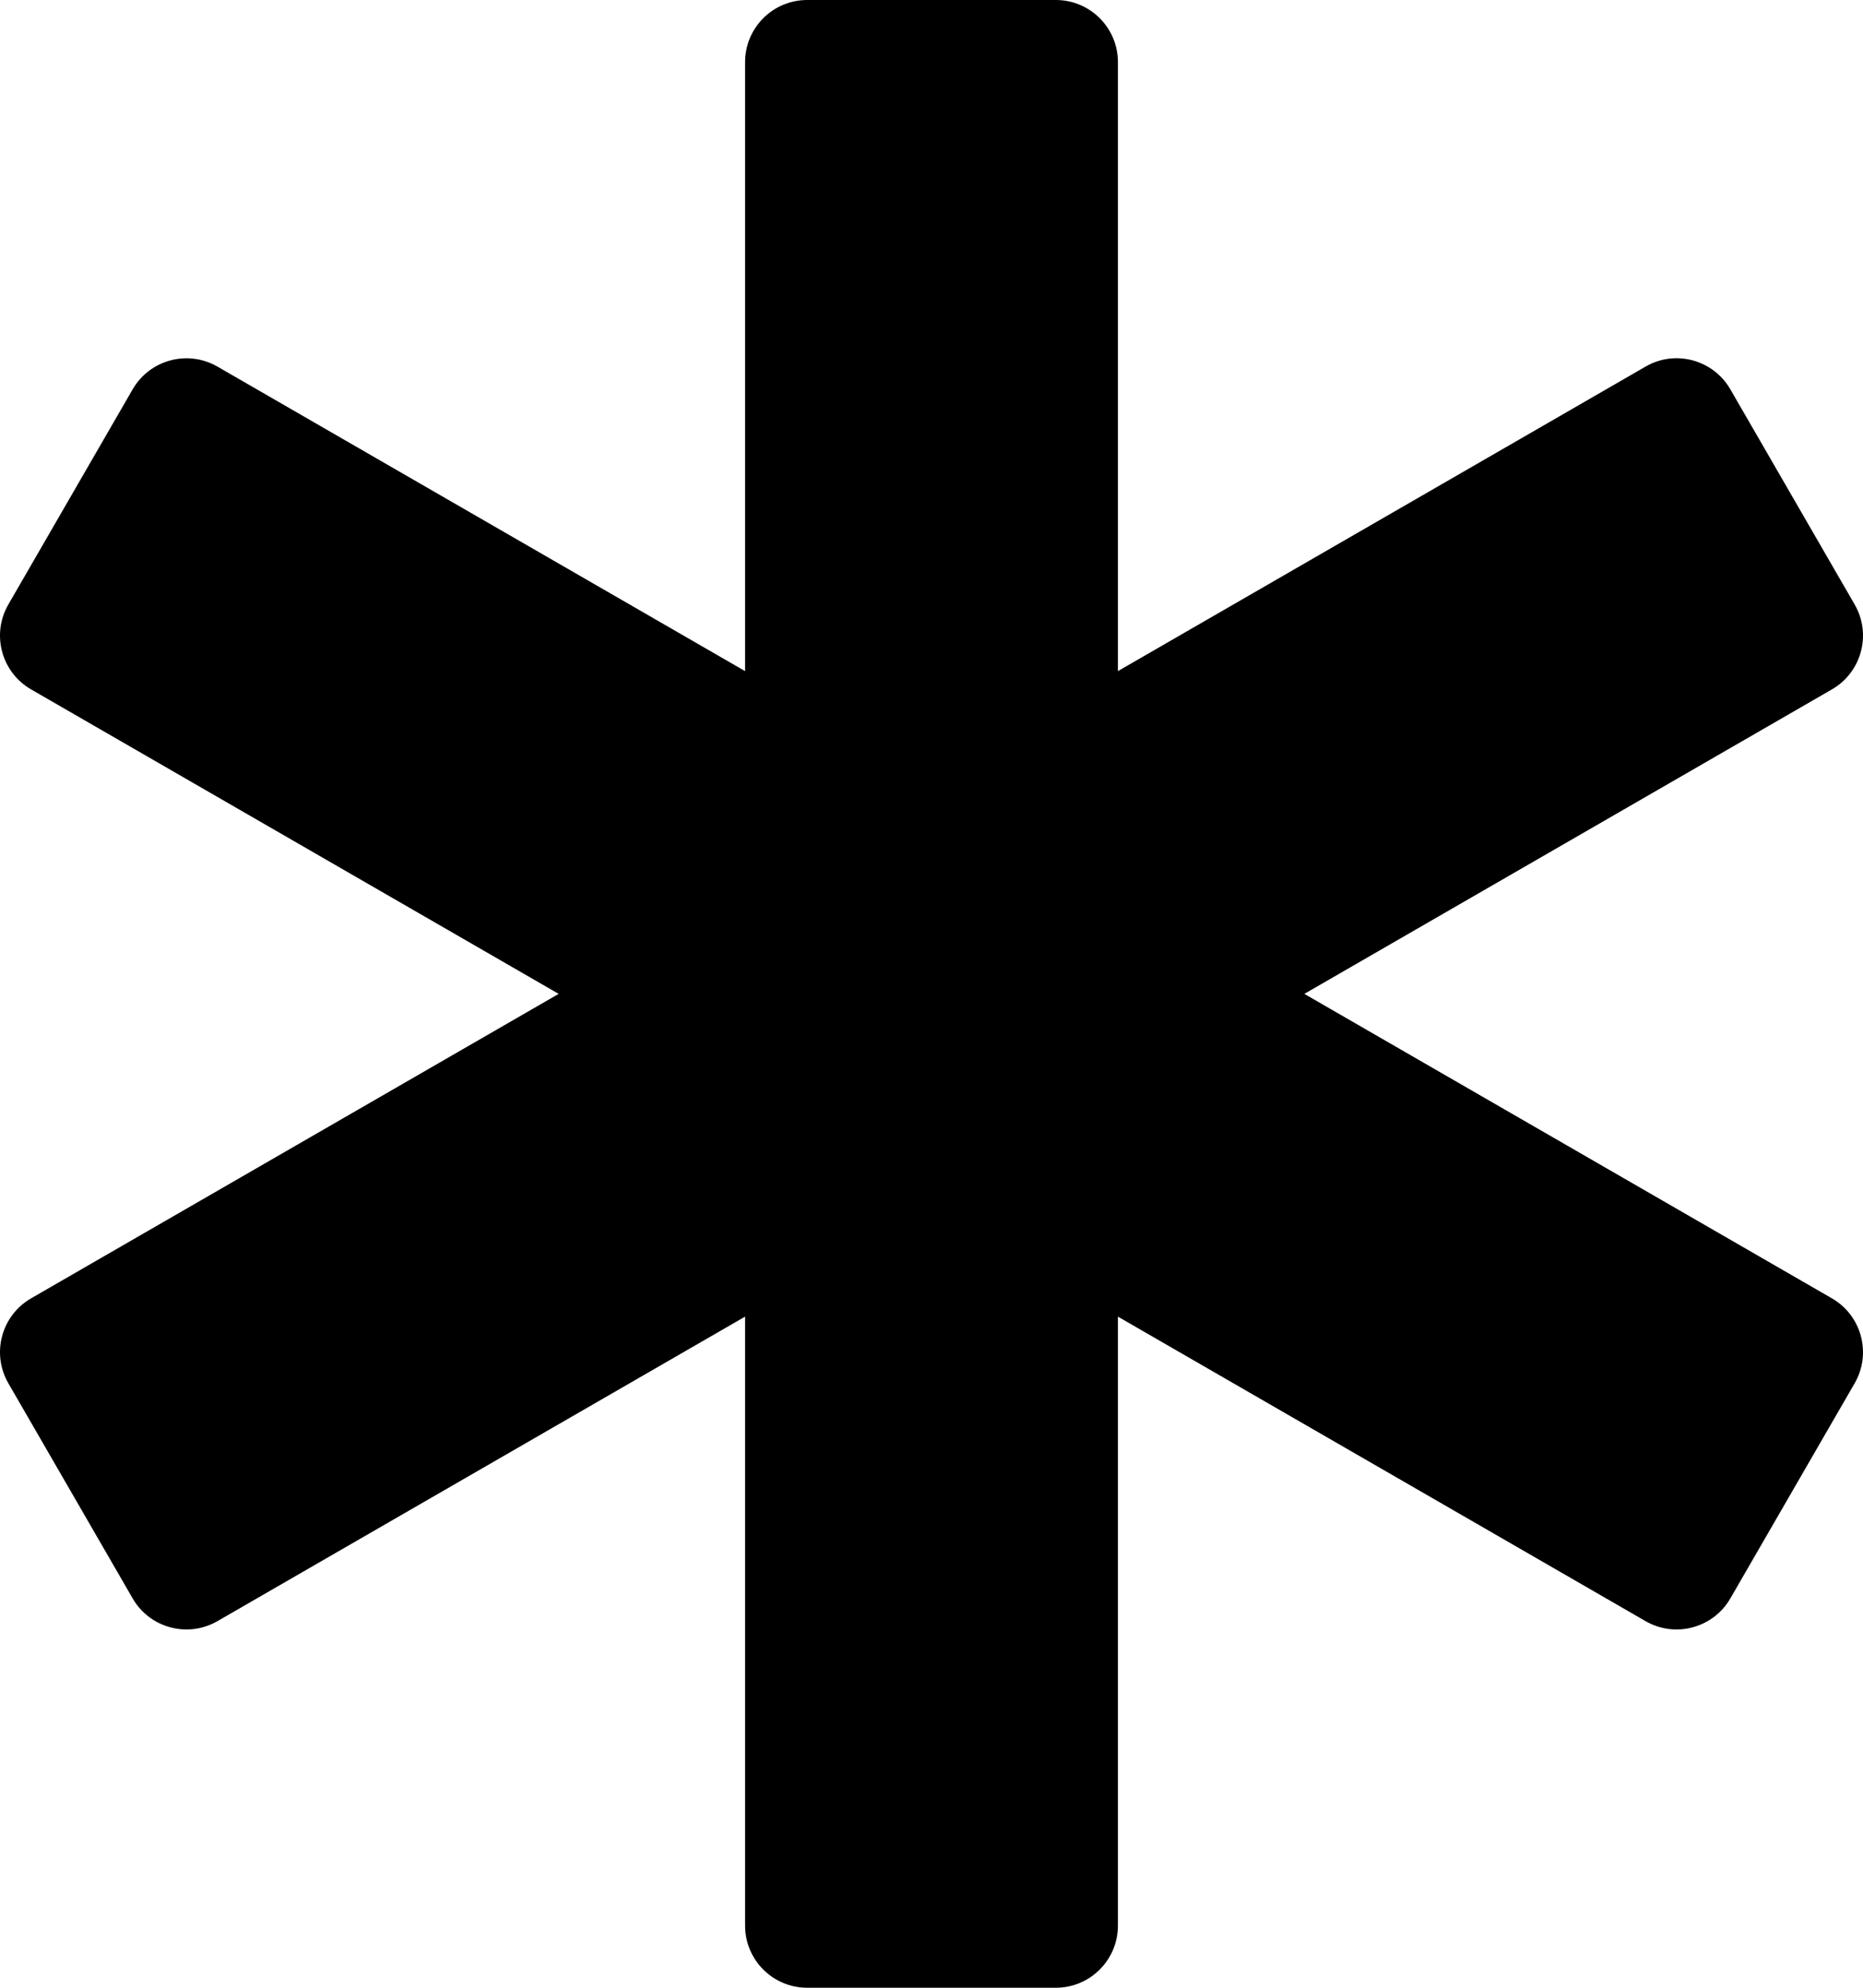 <?xml version="1.0" encoding="UTF-8"?> <svg xmlns="http://www.w3.org/2000/svg" width="15" height="16" viewBox="0 0 15 16" fill="none"><path d="M14.75 10.451L10.502 8L14.75 5.549C14.989 5.411 15.071 5.105 14.933 4.866L13.932 3.134C13.794 2.895 13.488 2.812 13.249 2.951L9.001 5.402V0.5C9.001 0.224 8.777 0 8.501 0H6.499C6.223 0 5.999 0.224 5.999 0.5V5.402L1.751 2.951C1.512 2.813 1.206 2.895 1.068 3.134L0.067 4.866C-0.071 5.105 0.011 5.411 0.25 5.549L4.498 8L0.25 10.451C0.011 10.589 -0.071 10.895 0.067 11.134L1.068 12.866C1.206 13.105 1.512 13.187 1.751 13.049L5.999 10.598V15.5C5.999 15.776 6.223 16 6.499 16H8.501C8.777 16 9.001 15.776 9.001 15.5V10.598L13.249 13.049C13.488 13.187 13.794 13.105 13.932 12.866L14.933 11.134C15.071 10.895 14.989 10.589 14.75 10.451Z" fill="black"></path></svg> 